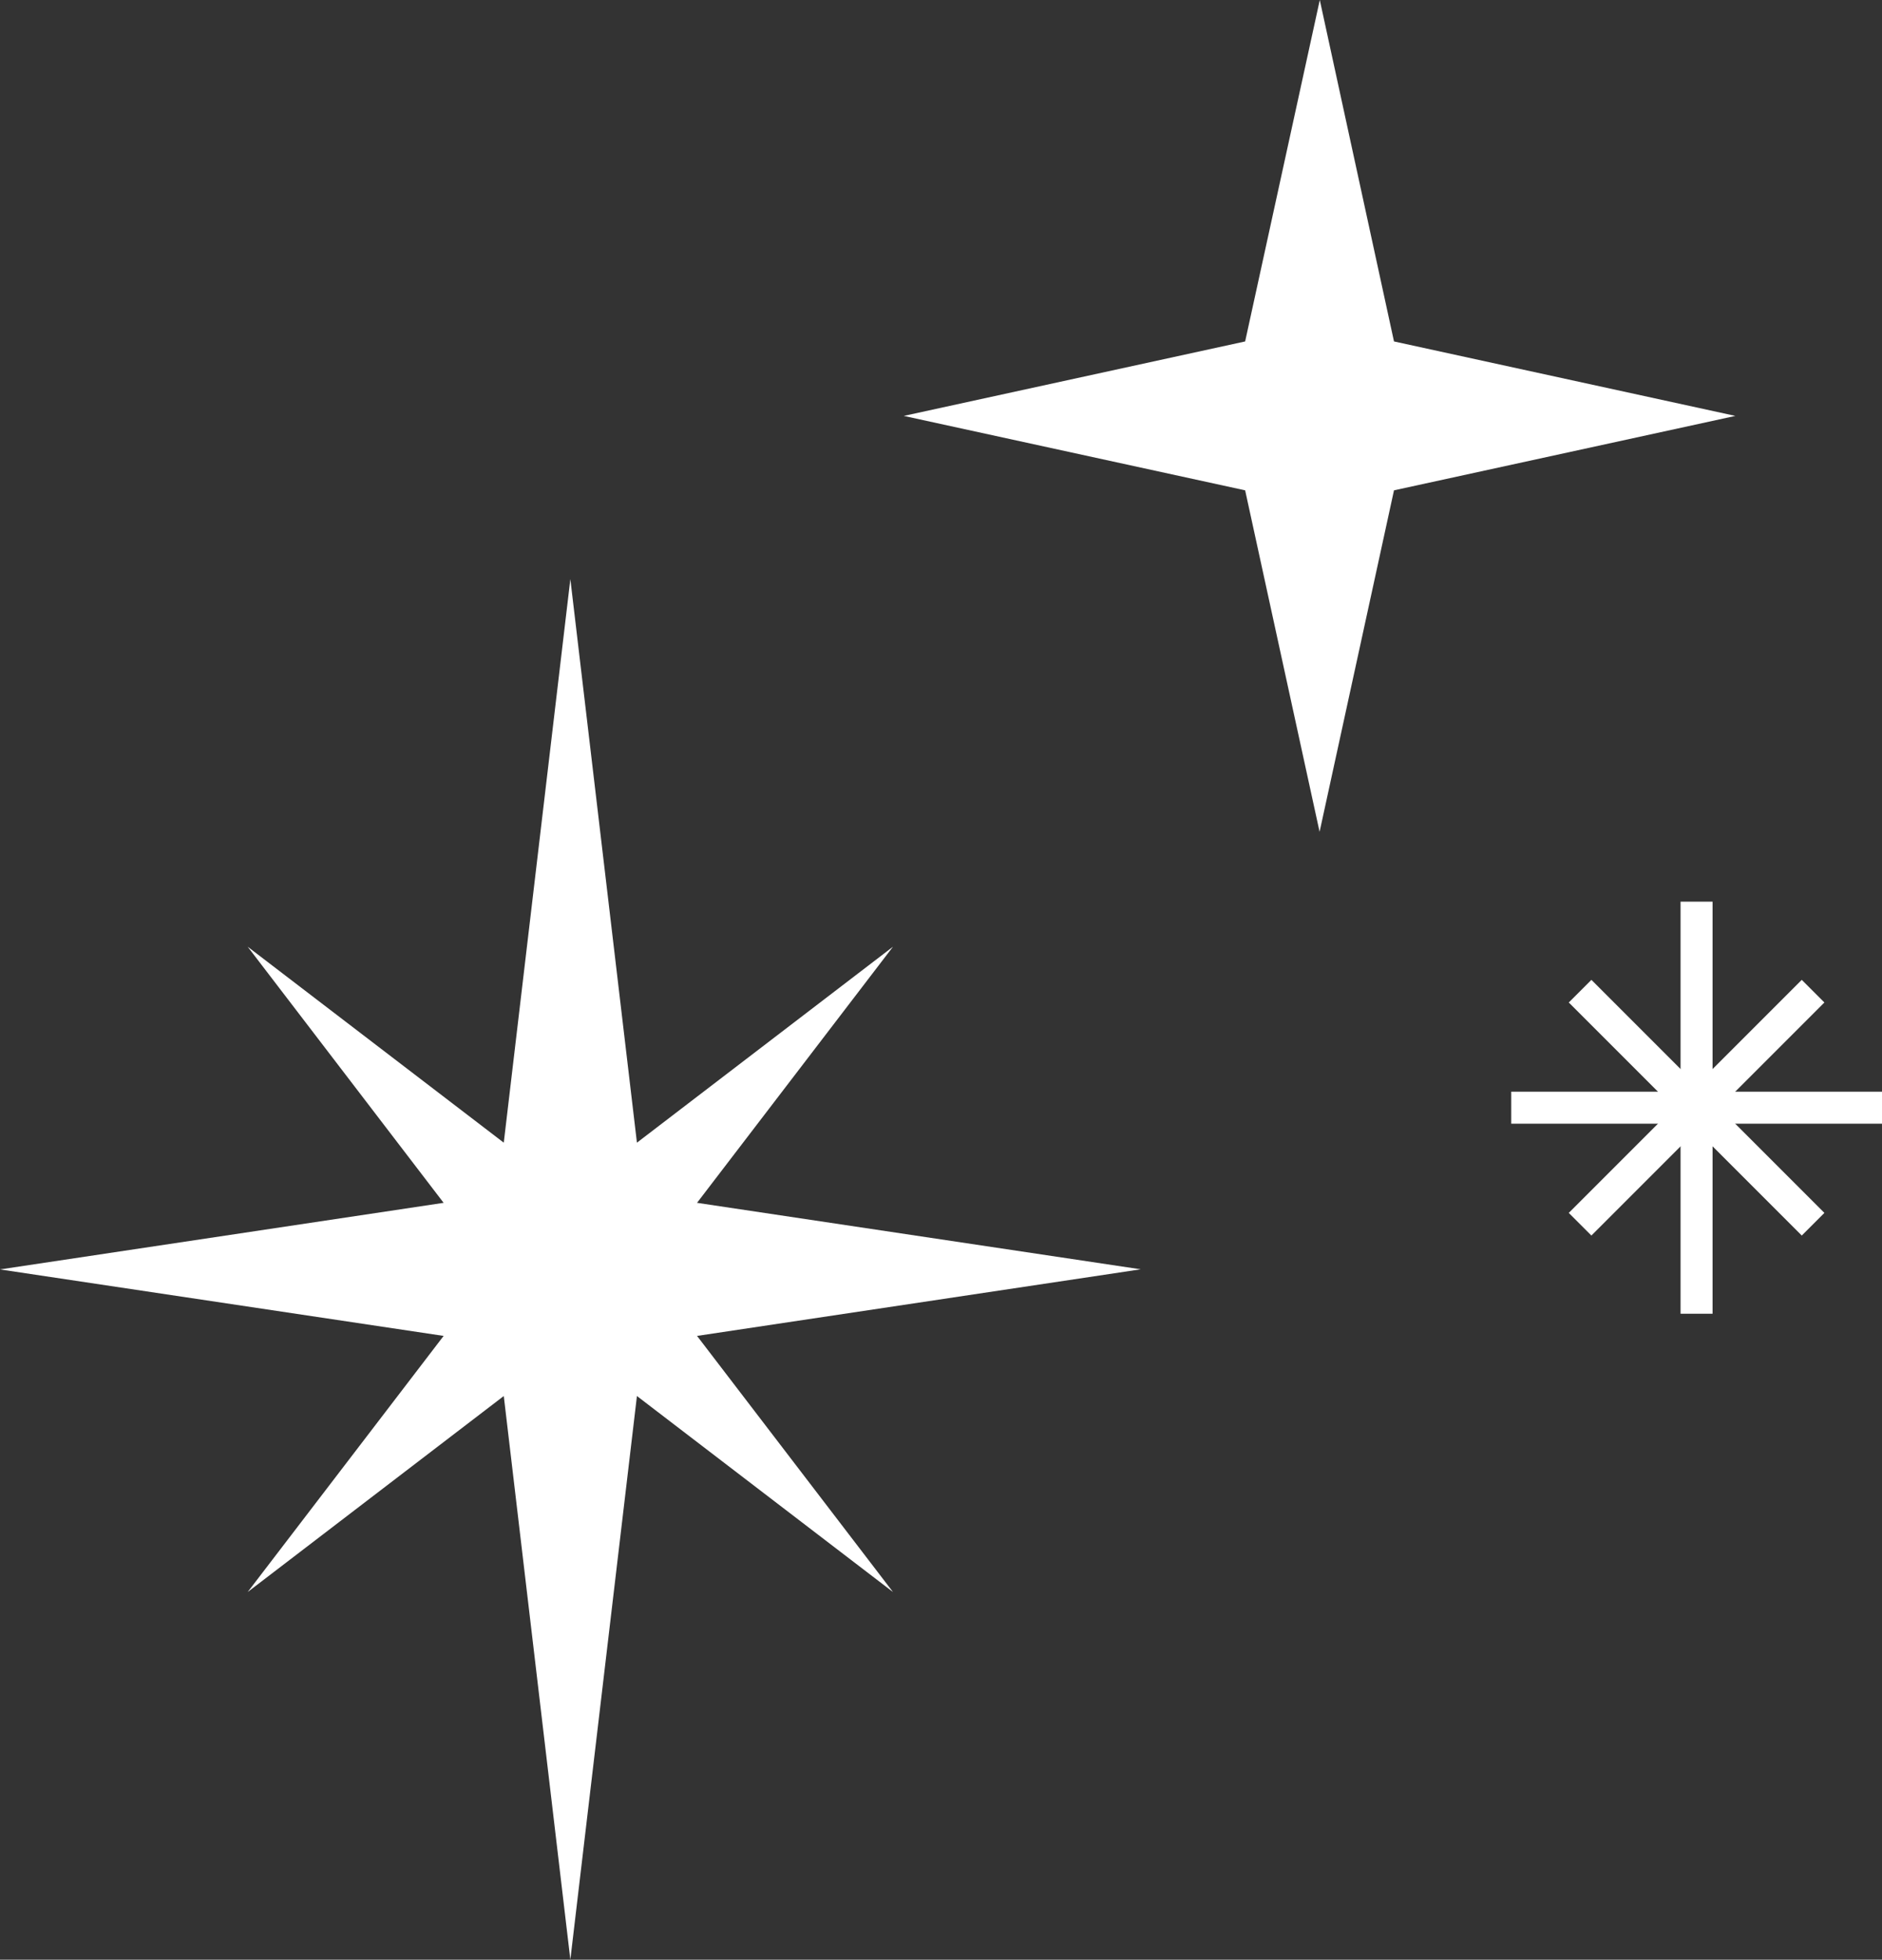 <svg xmlns="http://www.w3.org/2000/svg" width="47.628" height="49.583" viewBox="0 0 47.628 49.583"><rect x="0" y="0" width="47.628" height="49.583" fill="#333333" stroke="none"/><g transform="translate(0)"><path d="M0,0H9.383V.81H0Z" transform="translate(38.245 27.621)" fill="#fff"/><path d="M0,0H.81V10.426H0Z" transform="translate(42.53 22.813)" fill="#fff"/><path d="M0,0H8.34V.81H0Z" transform="matrix(0.707, -0.707, 0.707, 0.707, 39.701, 30.688)" fill="#fff"/><path d="M0,0H.81V8.34H0Z" transform="matrix(0.707, -0.707, 0.707, 0.707, 39.701, 25.364)" fill="#fff"/><path d="M33.4,0,31.511,8.639l-8.639,1.884,8.639,1.883,1.884,8.64,1.883-8.64,8.639-1.883L35.278,8.639Z" fill="#fff"/><path d="M12.749,28.911,6.268,23.953l4.959,6.48L0,32.118,11.227,33.8l-4.959,6.48,6.481-4.959,1.685,14.259,1.685-14.259,6.48,4.959L17.64,33.8l11.228-1.685L17.64,30.433l4.959-6.48-6.48,4.958L14.434,14.652Z" fill="#fff"/></g></svg>